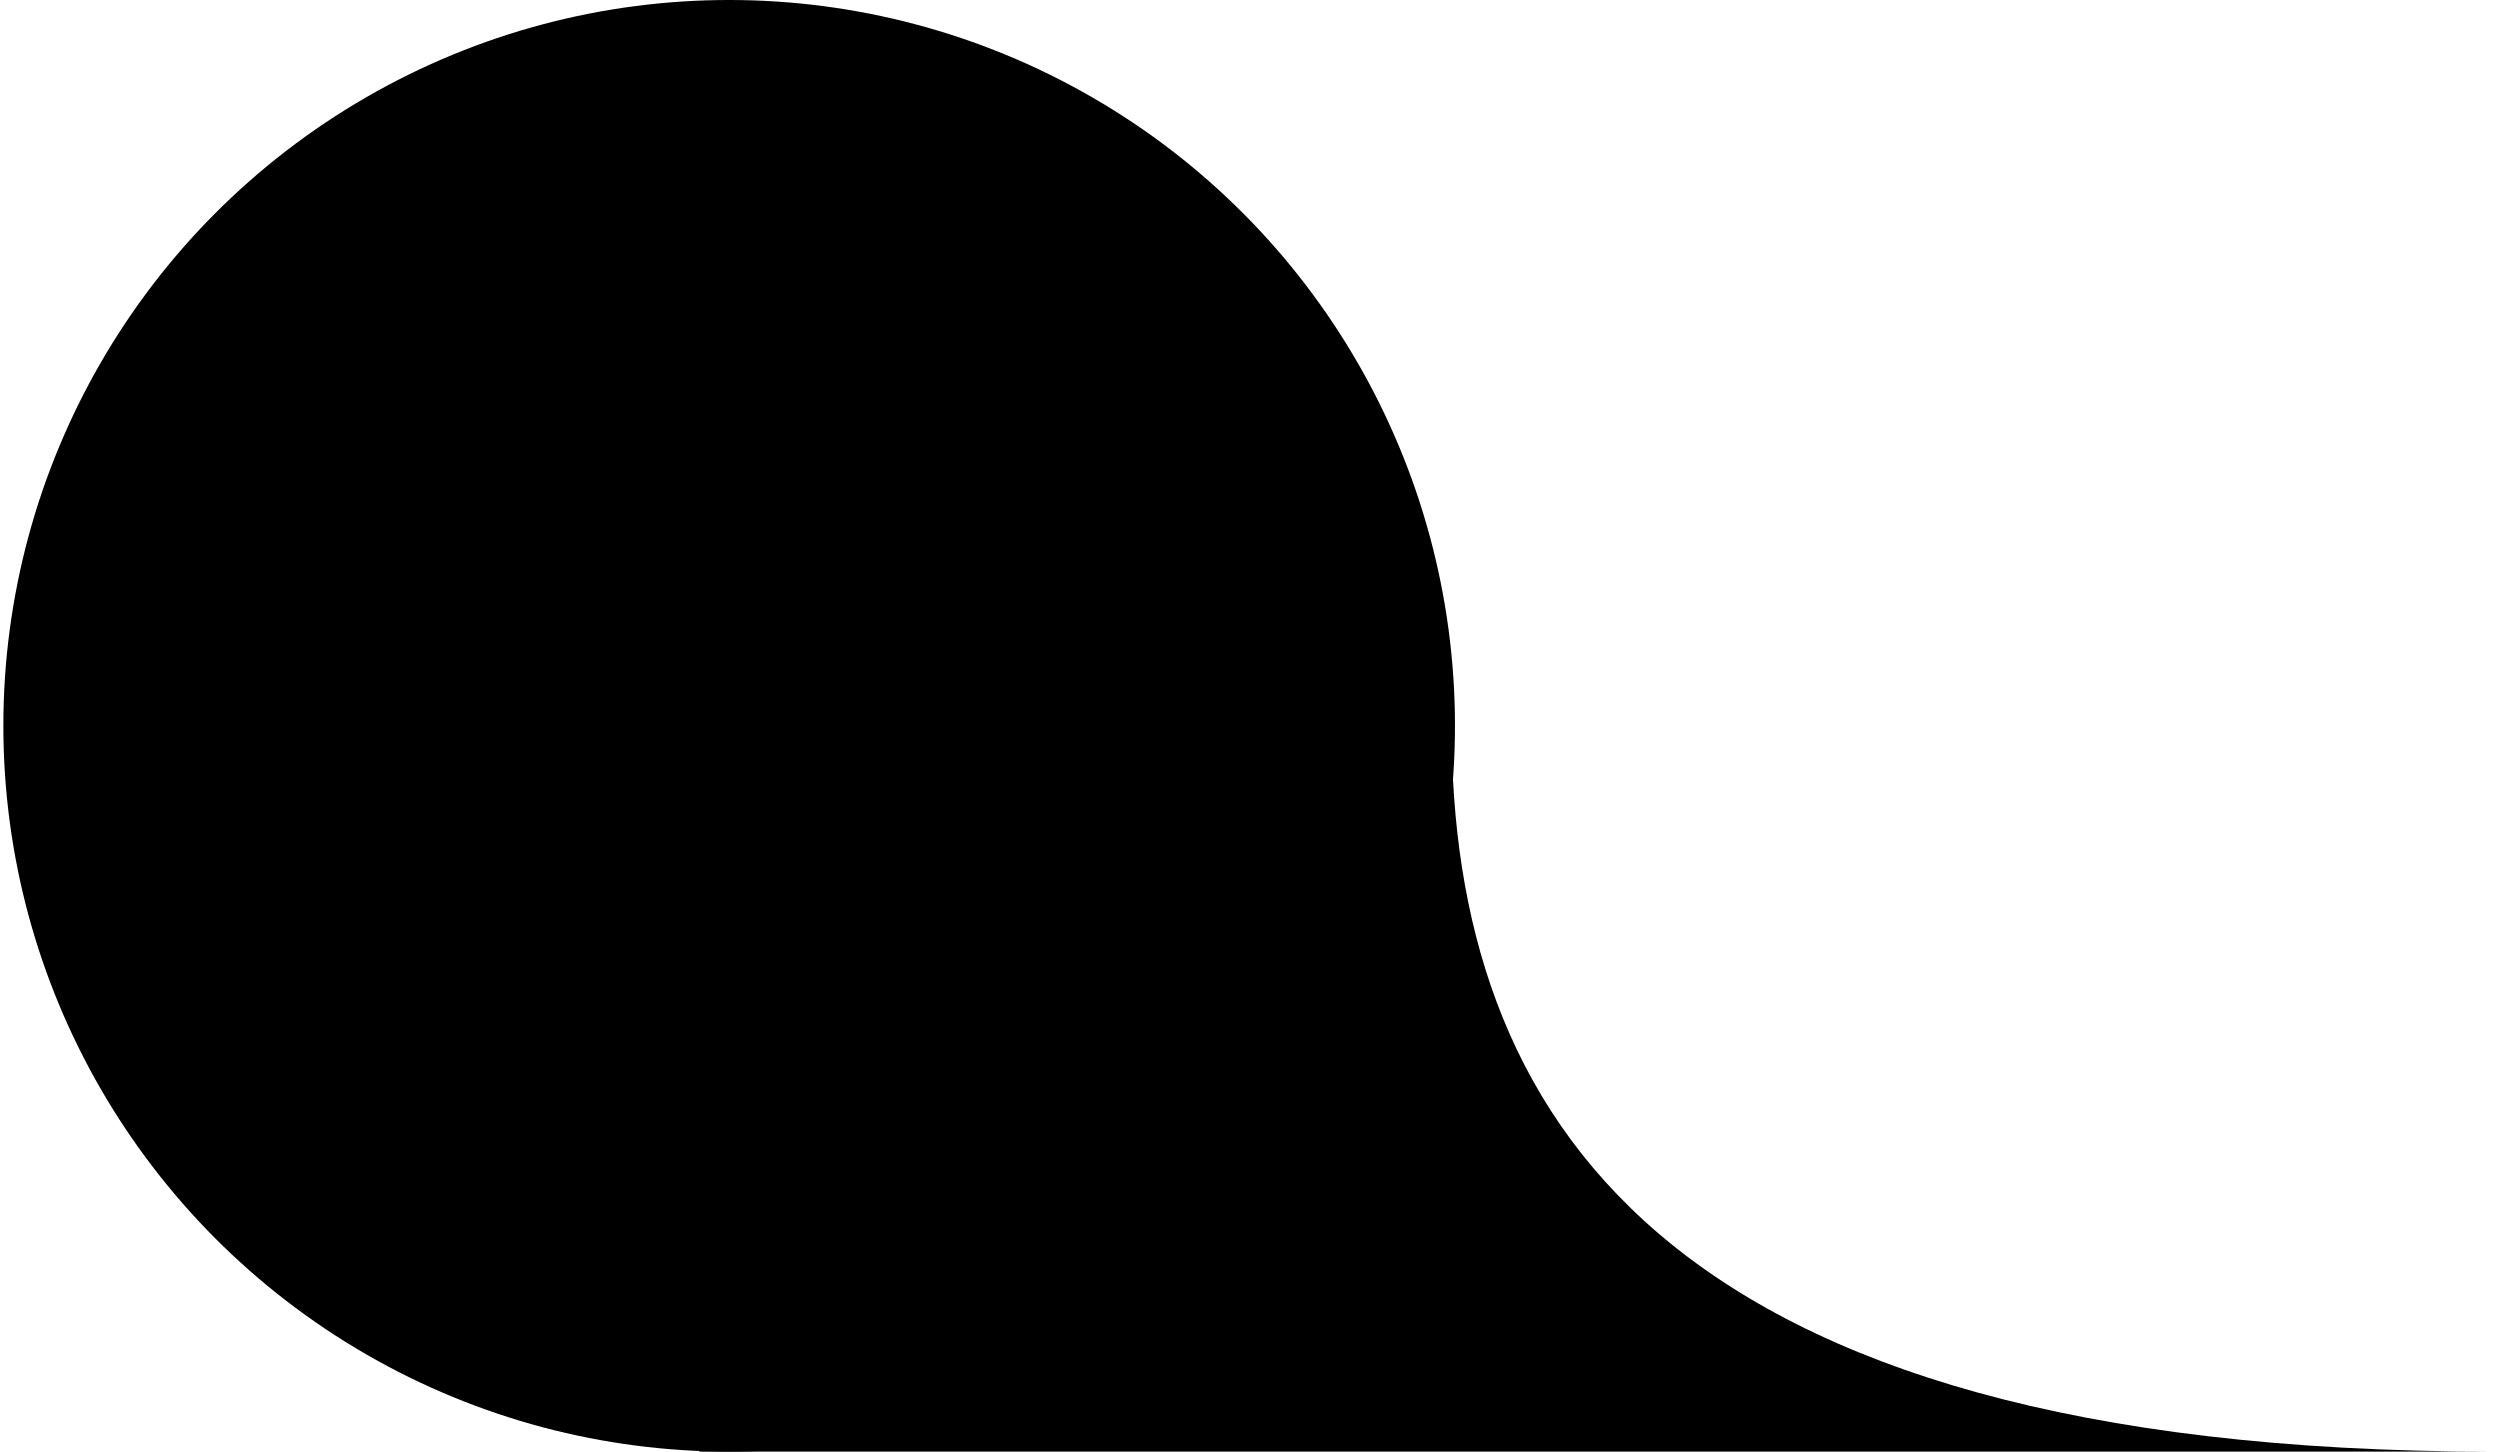 <?xml version="1.0" encoding="UTF-8"?> <svg xmlns="http://www.w3.org/2000/svg" width="372" height="216" viewBox="0 0 372 216" fill="none"> <circle cx="108" cy="108" r="108" transform="matrix(-1 0 0 1 216.5 0)" fill="black"></circle> <path d="M371.002 216C246.502 216 216.001 165.5 216.001 108L104.001 216H371.002Z" fill="black"></path> </svg> 